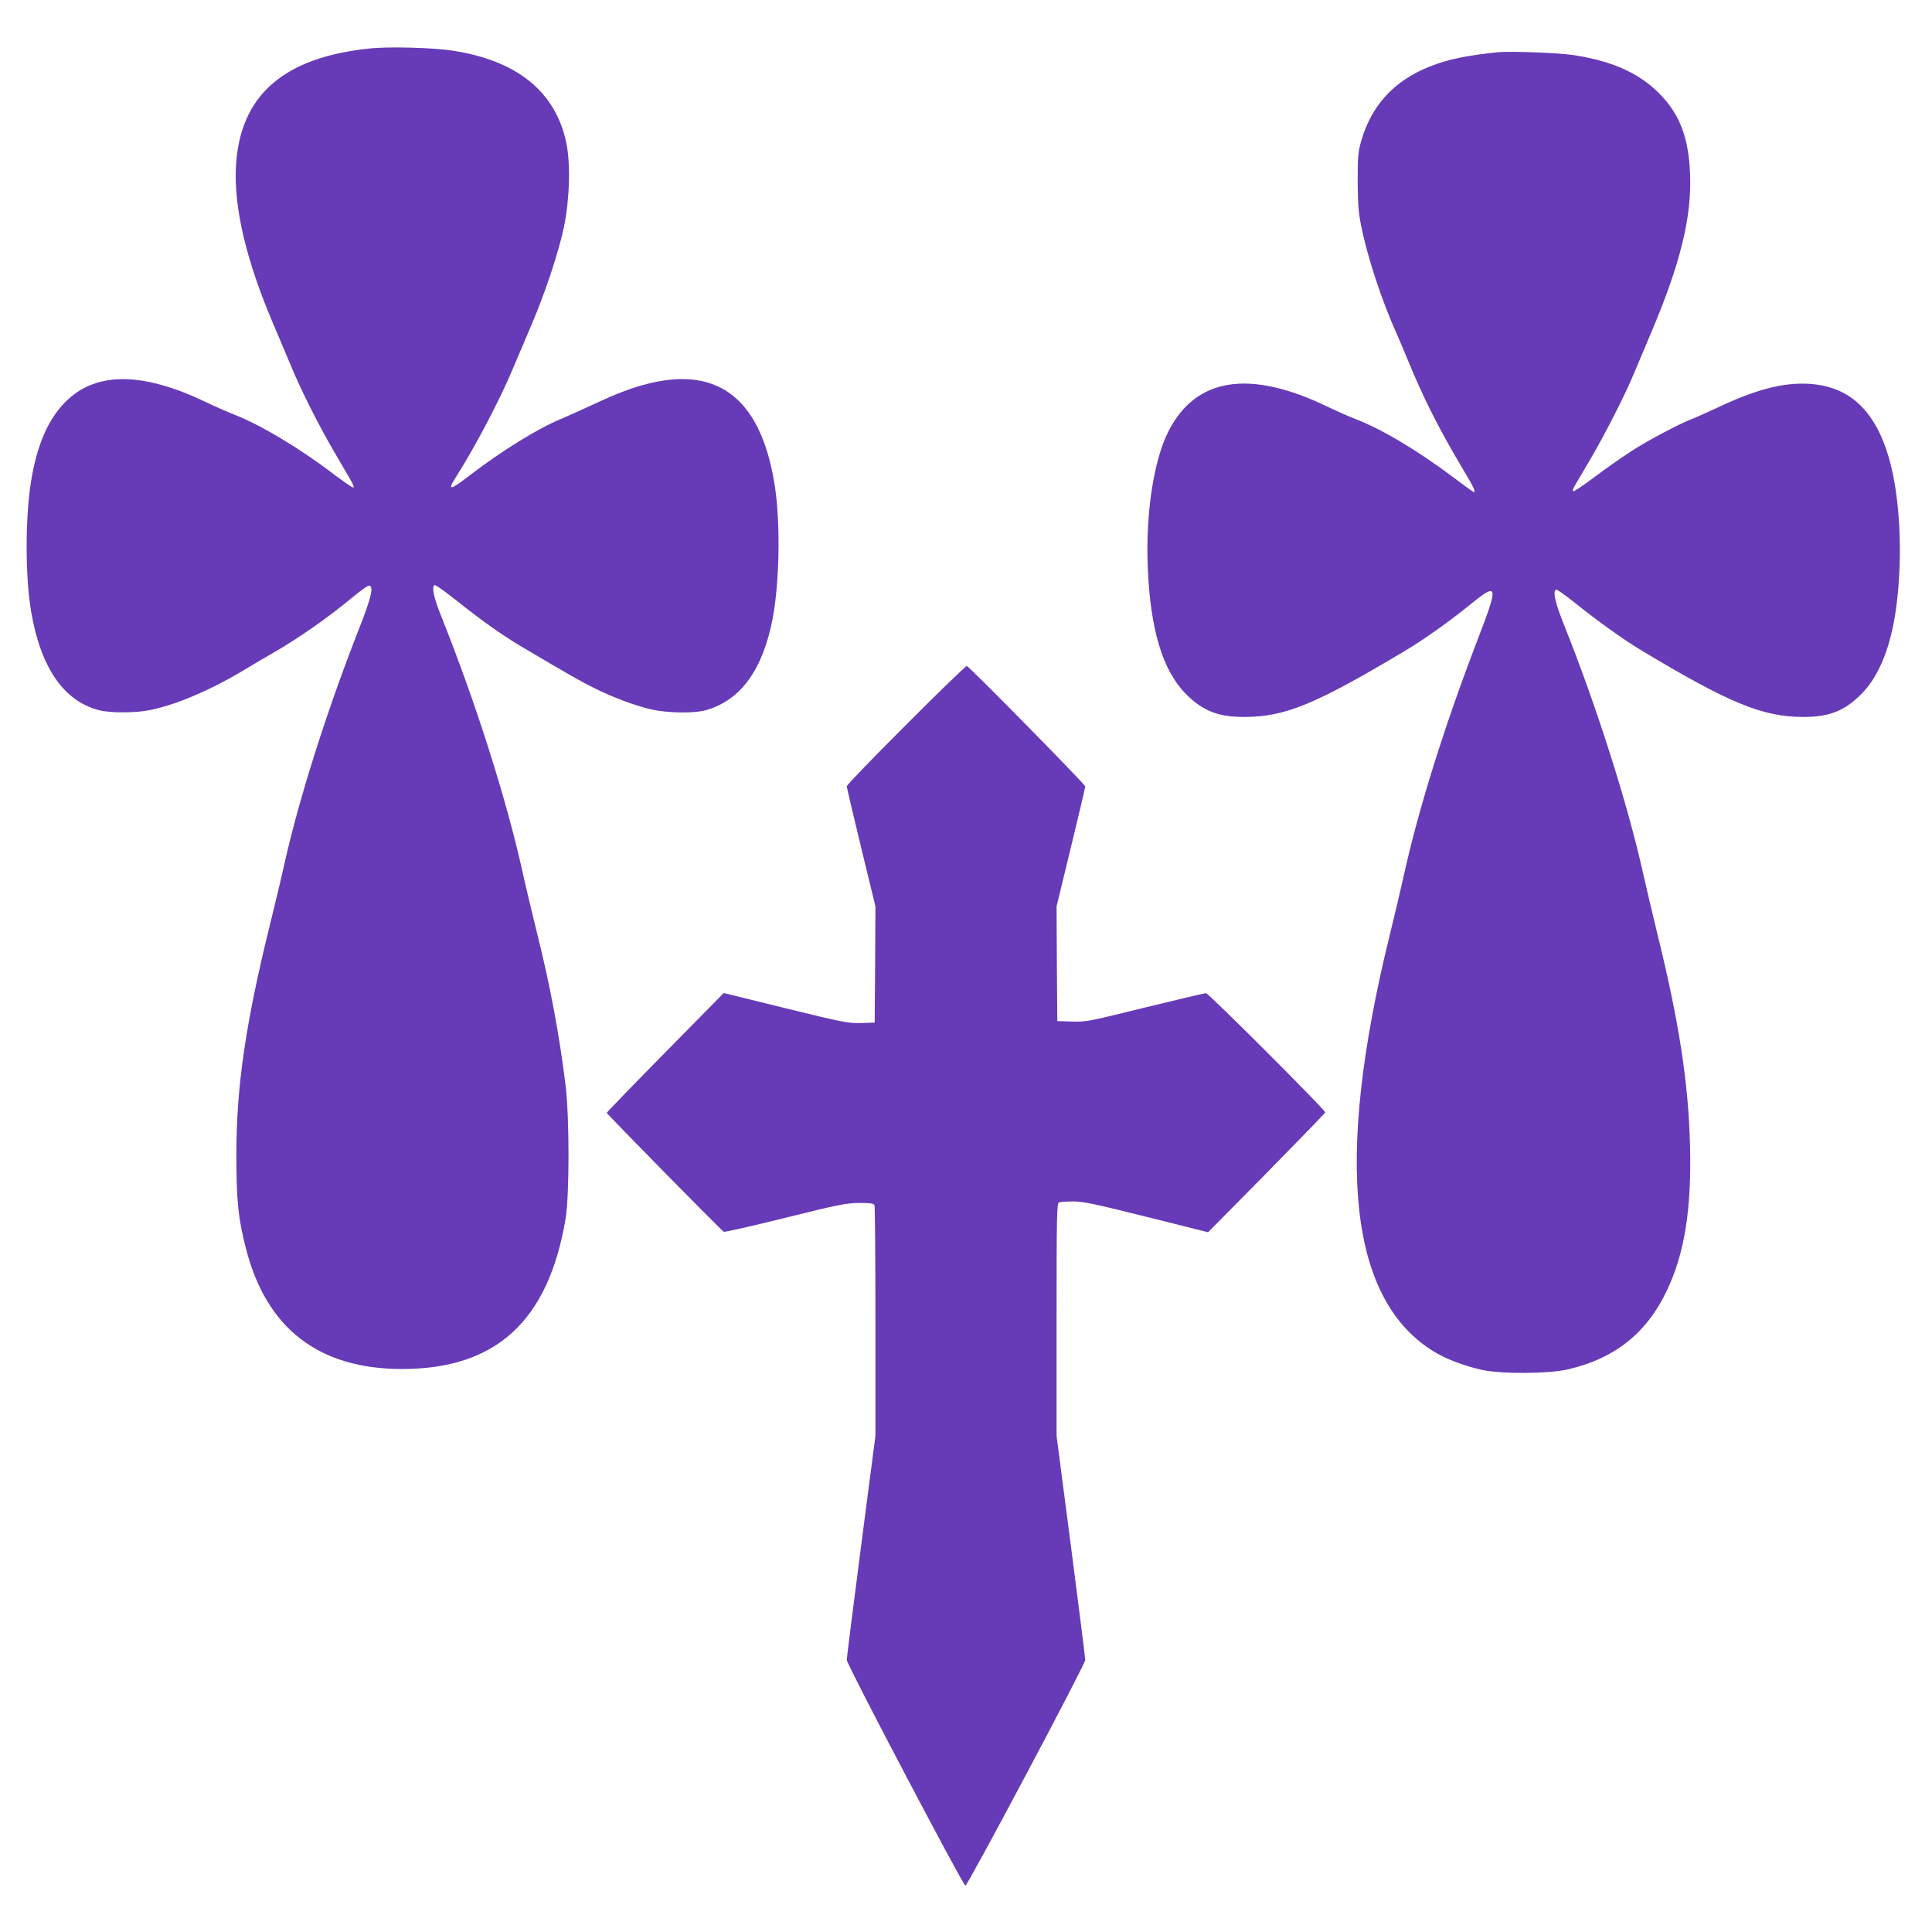 <?xml version="1.0" standalone="no"?>
<!DOCTYPE svg PUBLIC "-//W3C//DTD SVG 20010904//EN"
 "http://www.w3.org/TR/2001/REC-SVG-20010904/DTD/svg10.dtd">
<svg version="1.0" xmlns="http://www.w3.org/2000/svg"
 width="1280pt" height="1280pt" viewBox="0 0 1280 1280"
 preserveAspectRatio="xMidYMid meet">
<g transform="translate(0,1280) scale(0.1,-0.1)"
fill="#673ab7" stroke="none">
<path d="M2461 12480 c-582 -57 -873 -311 -898 -785 -14 -271 69 -623 245
-1035 38 -91 93 -221 122 -289 68 -164 178 -382 285 -566 48 -82 99 -169 112
-192 15 -27 20 -43 13 -43 -7 0 -65 40 -130 89 -227 173 -488 329 -663 396
-34 13 -118 50 -187 83 -409 195 -711 200 -910 15 -125 -115 -205 -294 -245
-547 -38 -239 -38 -627 1 -856 63 -372 215 -594 449 -655 77 -20 244 -19 341
1 171 35 399 132 614 261 63 38 153 91 200 118 165 94 372 239 537 377 45 37
89 68 97 68 34 0 17 -75 -58 -267 -215 -545 -403 -1136 -501 -1573 -20 -91
-63 -271 -95 -400 -162 -655 -224 -1076 -224 -1530 0 -304 12 -423 64 -624
136 -529 483 -796 1034 -796 623 0 969 318 1083 995 26 155 26 673 0 885 -41
335 -102 662 -192 1020 -29 118 -70 289 -90 380 -109 494 -312 1133 -544 1713
-48 120 -62 189 -42 201 5 3 68 -42 142 -100 167 -134 308 -233 429 -305 316
-187 395 -232 485 -277 129 -64 277 -119 384 -143 110 -24 285 -26 362 -3 228
67 373 268 438 606 45 235 52 623 16 868 -86 573 -362 803 -830 691 -113 -28
-209 -63 -375 -141 -80 -37 -176 -80 -214 -96 -151 -62 -392 -211 -594 -366
-144 -111 -162 -113 -99 -15 124 195 289 508 376 717 29 69 85 199 123 290 90
210 179 479 214 645 38 183 45 418 16 558 -71 340 -326 547 -757 612 -125 19
-410 27 -534 15z"/>
<path d="M9925 12454 c-213 -22 -336 -48 -453 -95 -236 -94 -386 -257 -454
-494 -20 -71 -23 -101 -23 -265 1 -150 5 -206 23 -296 42 -209 137 -498 237
-719 15 -33 46 -107 70 -165 99 -244 213 -471 366 -726 73 -122 88 -154 73
-154 -3 0 -65 44 -137 99 -239 179 -476 320 -650 386 -34 13 -118 50 -187 83
-515 247 -869 190 -1050 -168 -97 -193 -150 -542 -136 -895 17 -418 99 -688
254 -844 111 -111 213 -151 383 -151 273 0 472 82 1074 442 123 74 290 192
436 311 173 140 177 119 44 -227 -223 -578 -399 -1141 -495 -1579 -17 -78 -60
-259 -95 -402 -368 -1497 -266 -2416 304 -2755 81 -48 197 -91 311 -116 127
-28 440 -26 566 3 314 73 524 241 658 524 117 246 163 537 153 954 -10 419
-73 827 -217 1410 -32 132 -75 313 -95 403 -102 458 -308 1105 -521 1637 -60
150 -78 225 -55 239 5 3 60 -36 124 -87 148 -119 318 -241 432 -310 589 -355
812 -447 1084 -447 170 0 272 40 383 152 119 119 198 319 232 582 44 338 24
727 -49 981 -92 317 -263 476 -530 492 -169 10 -349 -36 -605 -157 -80 -37
-161 -73 -180 -80 -74 -28 -290 -142 -395 -211 -60 -39 -170 -116 -243 -171
-73 -55 -136 -97 -140 -93 -4 3 0 18 9 33 9 15 55 95 104 177 96 163 232 430
288 565 20 47 74 175 120 285 191 452 266 758 254 1045 -9 228 -64 380 -184
510 -138 149 -320 234 -588 275 -97 15 -419 27 -500 19z"/>
<path d="M6003 7998 c-216 -216 -393 -399 -393 -407 0 -8 43 -190 95 -405 l95
-391 -2 -385 -3 -385 -90 -3 c-85 -2 -113 3 -500 98 l-410 101 -387 -393
c-213 -216 -387 -396 -388 -401 0 -7 756 -776 775 -788 6 -3 188 38 405 92
359 89 404 98 491 99 79 0 98 -3 103 -16 3 -9 6 -356 6 -771 l0 -756 -95 -729
c-52 -401 -95 -742 -95 -756 0 -29 770 -1493 786 -1495 14 -2 793 1465 794
1495 0 14 -43 355 -95 756 l-95 729 0 771 c0 693 2 770 16 776 9 3 51 6 95 6
67 0 141 -16 486 -102 l407 -102 388 393 c213 217 388 397 388 401 0 17 -773
790 -790 790 -9 0 -191 -43 -404 -95 -372 -92 -391 -96 -484 -93 l-97 3 -3
380 -2 380 95 391 c52 215 95 396 95 404 0 13 -767 793 -785 798 -5 1 -187
-174 -402 -390z"/>
</g>
</svg>
